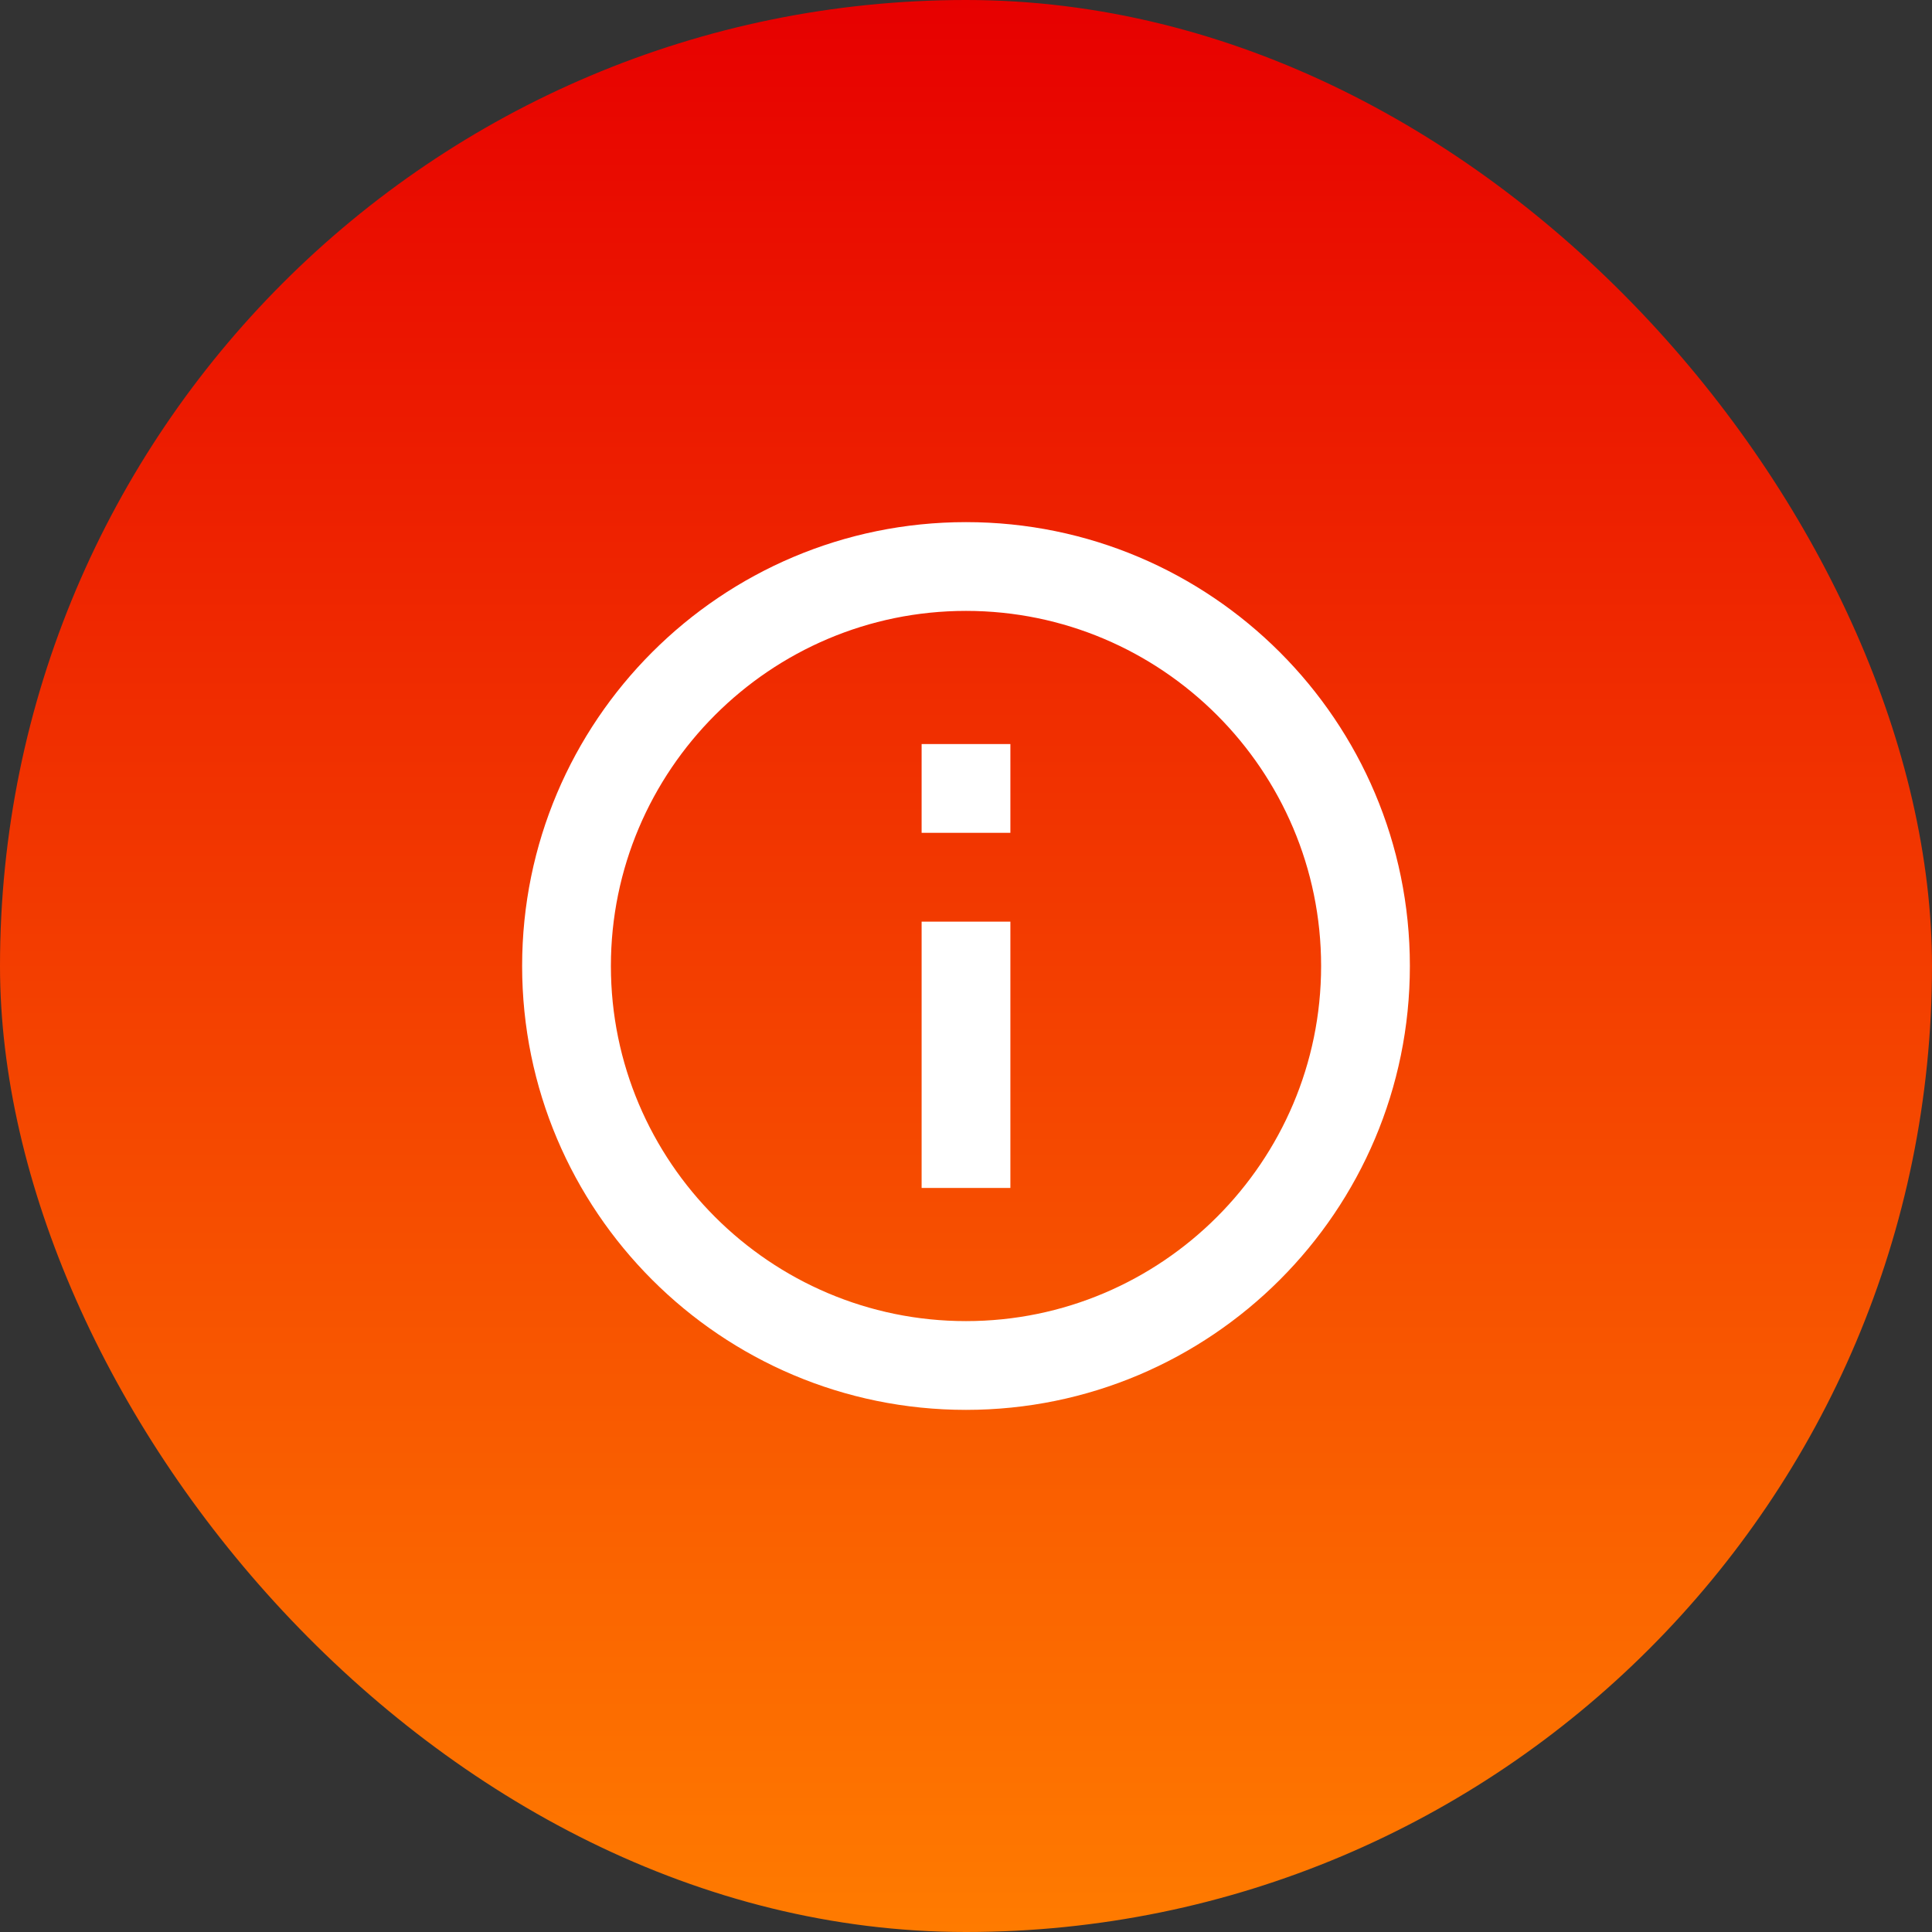 <svg width="107" height="107" viewBox="0 0 107 107" fill="none" xmlns="http://www.w3.org/2000/svg">
<rect x="0" y="0" width="107" height="107" fill="#333333" stroke="none"/>
<rect width="107" height="107" rx="53.5" fill="url(#paint0_linear_9427_297)"/>
<g clip-path="url(#clip0_9427_297)">
<path d="M51.042 41.208H55.958V46.125H51.042V41.208ZM51.042 51.042H55.958V65.792H51.042V51.042ZM53.5 28.917C39.93 28.917 28.917 39.93 28.917 53.5C28.917 67.07 39.93 78.083 53.5 78.083C67.07 78.083 78.083 67.07 78.083 53.5C78.083 39.93 67.07 28.917 53.5 28.917ZM53.5 73.167C42.659 73.167 33.833 64.341 33.833 53.5C33.833 42.659 42.659 33.833 53.5 33.833C64.341 33.833 73.167 42.659 73.167 53.5C73.167 64.341 64.341 73.167 53.5 73.167Z" fill="white"/>
</g>
<defs>
<linearGradient id="paint0_linear_9427_297" x1="53.5" y1="0" x2="53.5" y2="107" gradientUnits="userSpaceOnUse">
<stop stop-color="#E70000"/>
<stop offset="1" stop-color="#FF7B00"/>
</linearGradient>
<clipPath id="clip0_9427_297">
<rect width="59" height="59" fill="white" transform="translate(24 24)"/>
</clipPath>
</defs>
</svg>
